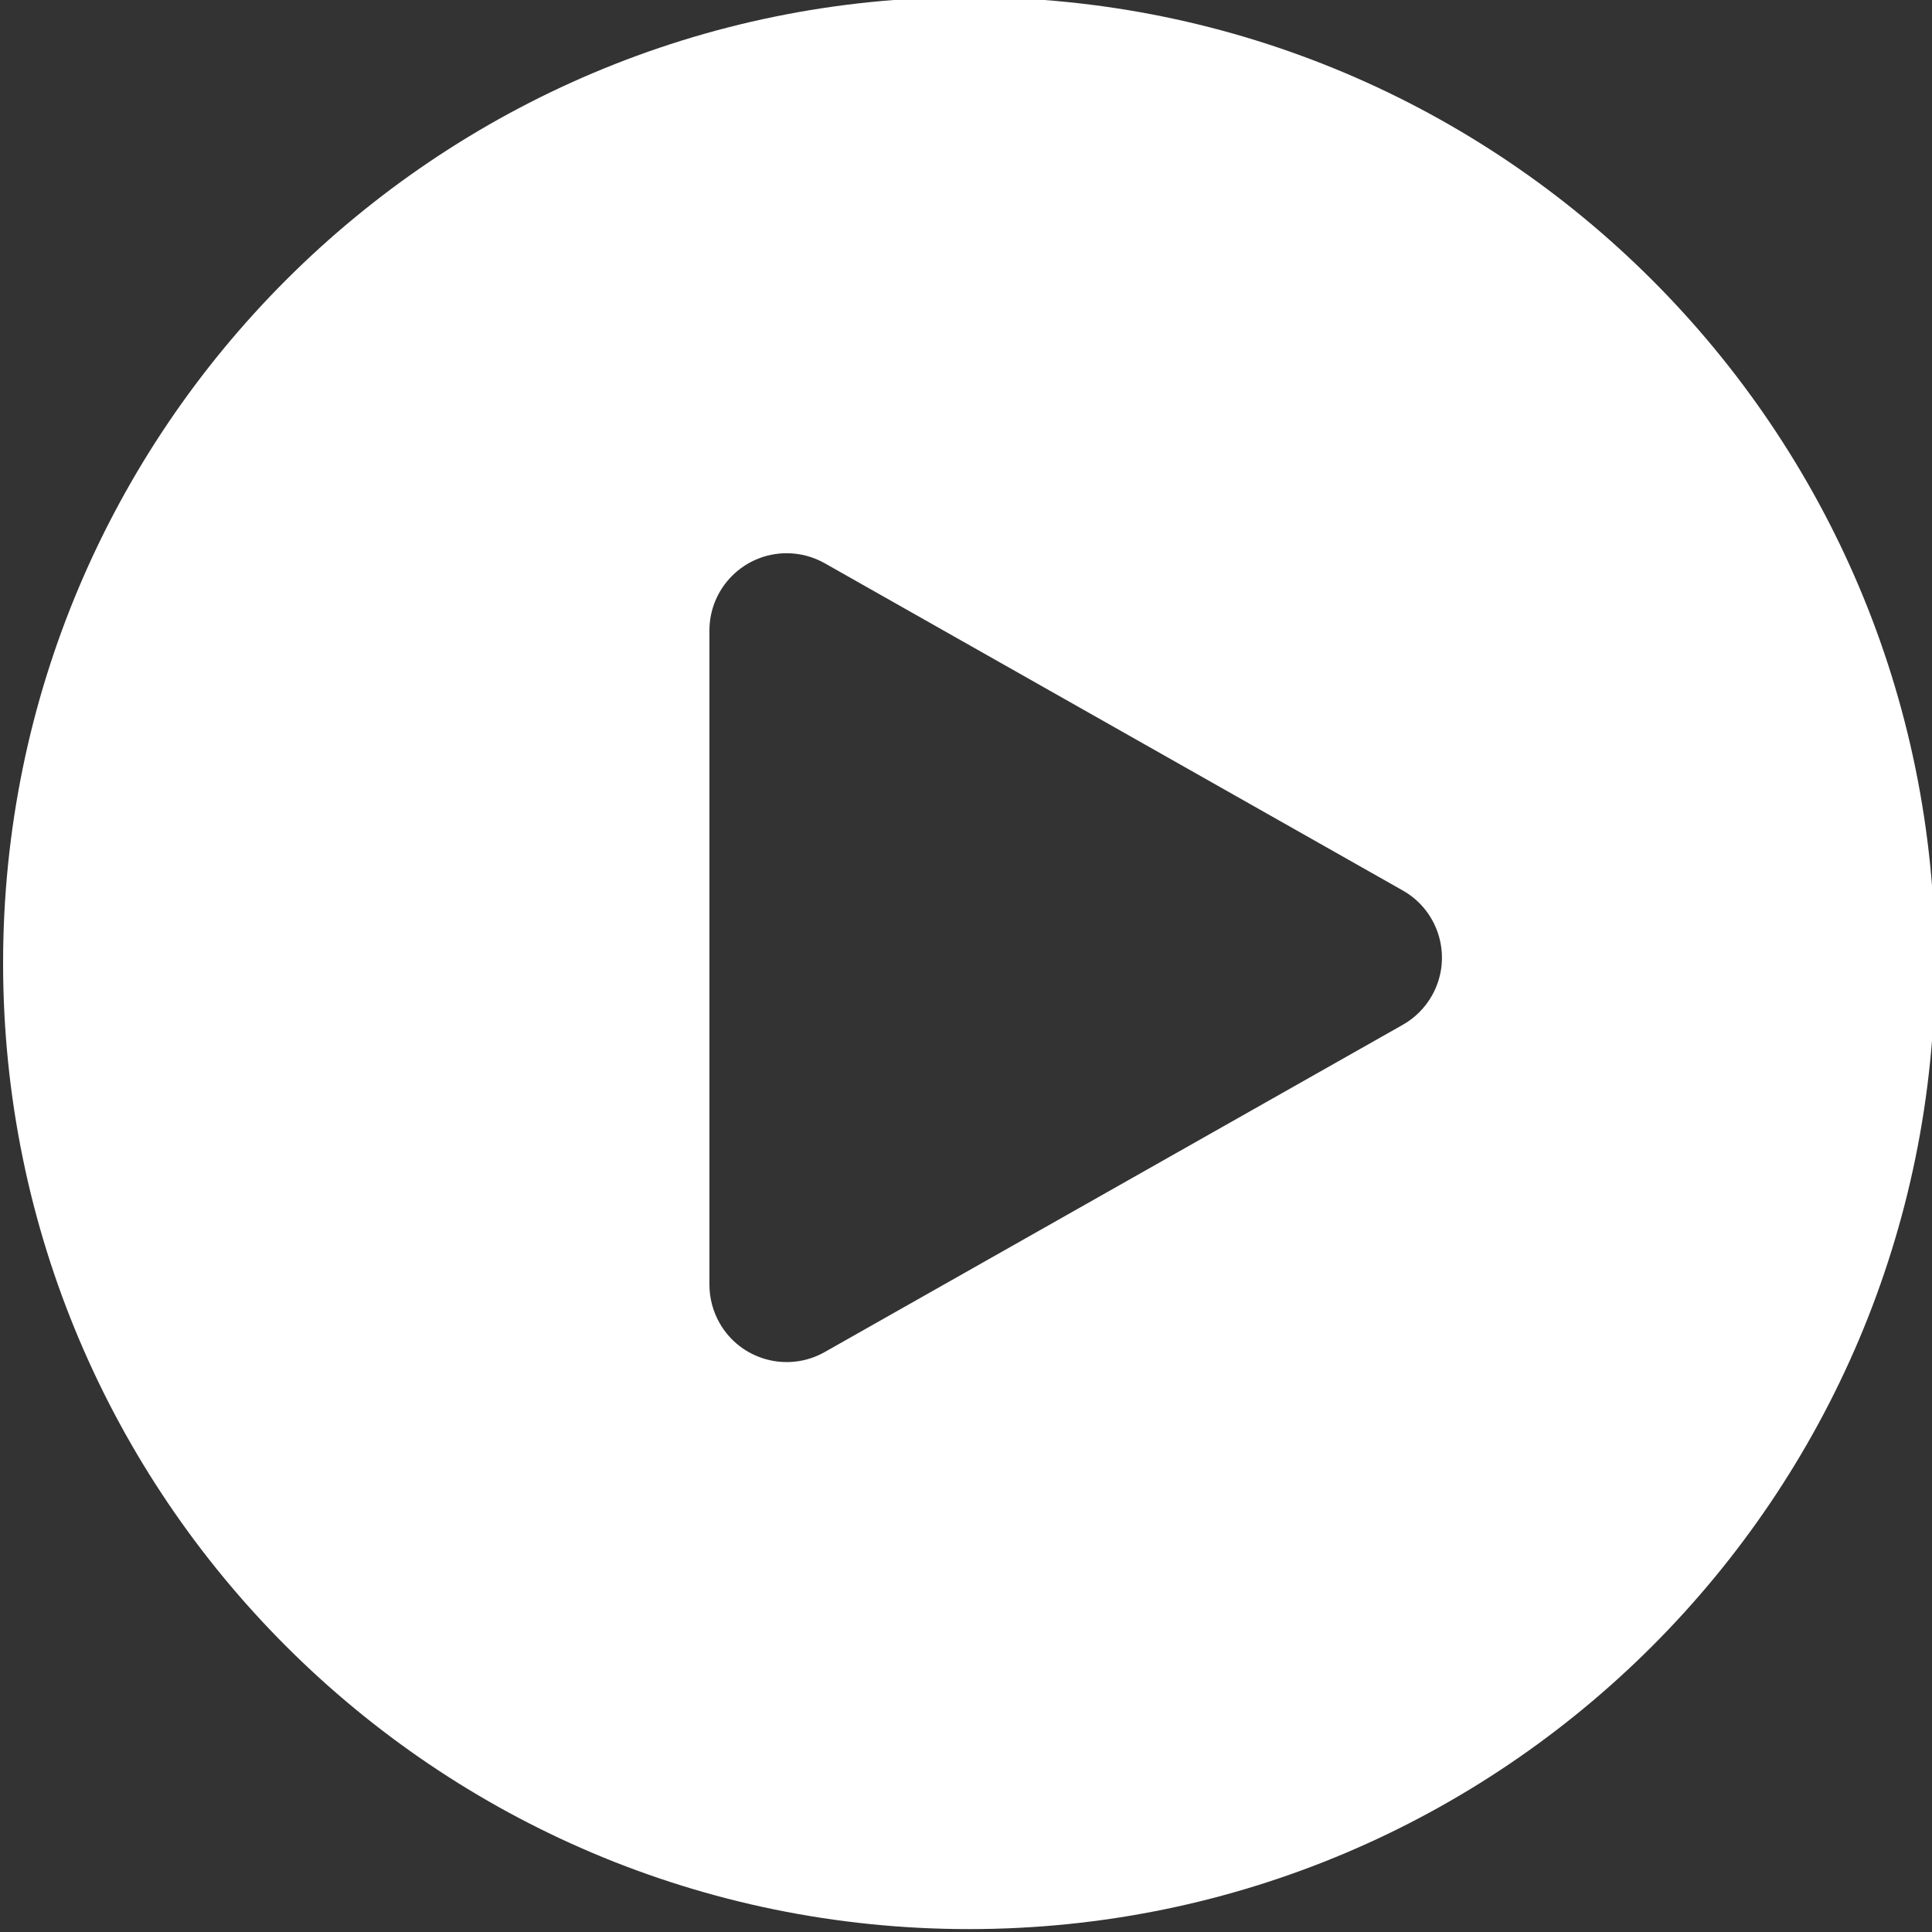 <?xml version="1.0" encoding="utf-8"?>
<!-- Generator: $$$/GeneralStr/196=Adobe Illustrator 27.6.0, SVG Export Plug-In . SVG Version: 6.00 Build 0)  -->
<svg version="1.1" id="Layer_1" xmlns="http://www.w3.org/2000/svg" xmlns:xlink="http://www.w3.org/1999/xlink" x="0px" y="0px"
	 viewBox="0 0 200 200" style="enable-background:new 0 0 200 200;" xml:space="preserve">
<rect x="0" y="0" width="200" height="200" fill="#333333" stroke="none"/>
<style type="text/css">
	.st0{fill:#FFFFFF;}
</style>
<path class="st0" d="M100.32-0.3c-55.23,0-100,44.77-100,100c0,55.23,44.77,100,100,100c55.23,0,100-44.77,100-100
	C200.32,44.47,155.55-0.3,100.32-0.3z M148.23,103.07c-0.71,1.26-1.76,2.31-3.02,3.02l-59.83,33.87c-3.84,2.18-8.73,0.83-10.9-3.02
	c-0.68-1.2-1.04-2.56-1.04-3.95V65.27c0-4.42,3.58-8,8-8c1.38,0,2.74,0.36,3.94,1.04l59.83,33.87
	C149.05,94.35,150.41,99.23,148.23,103.07z"/>
</svg>
